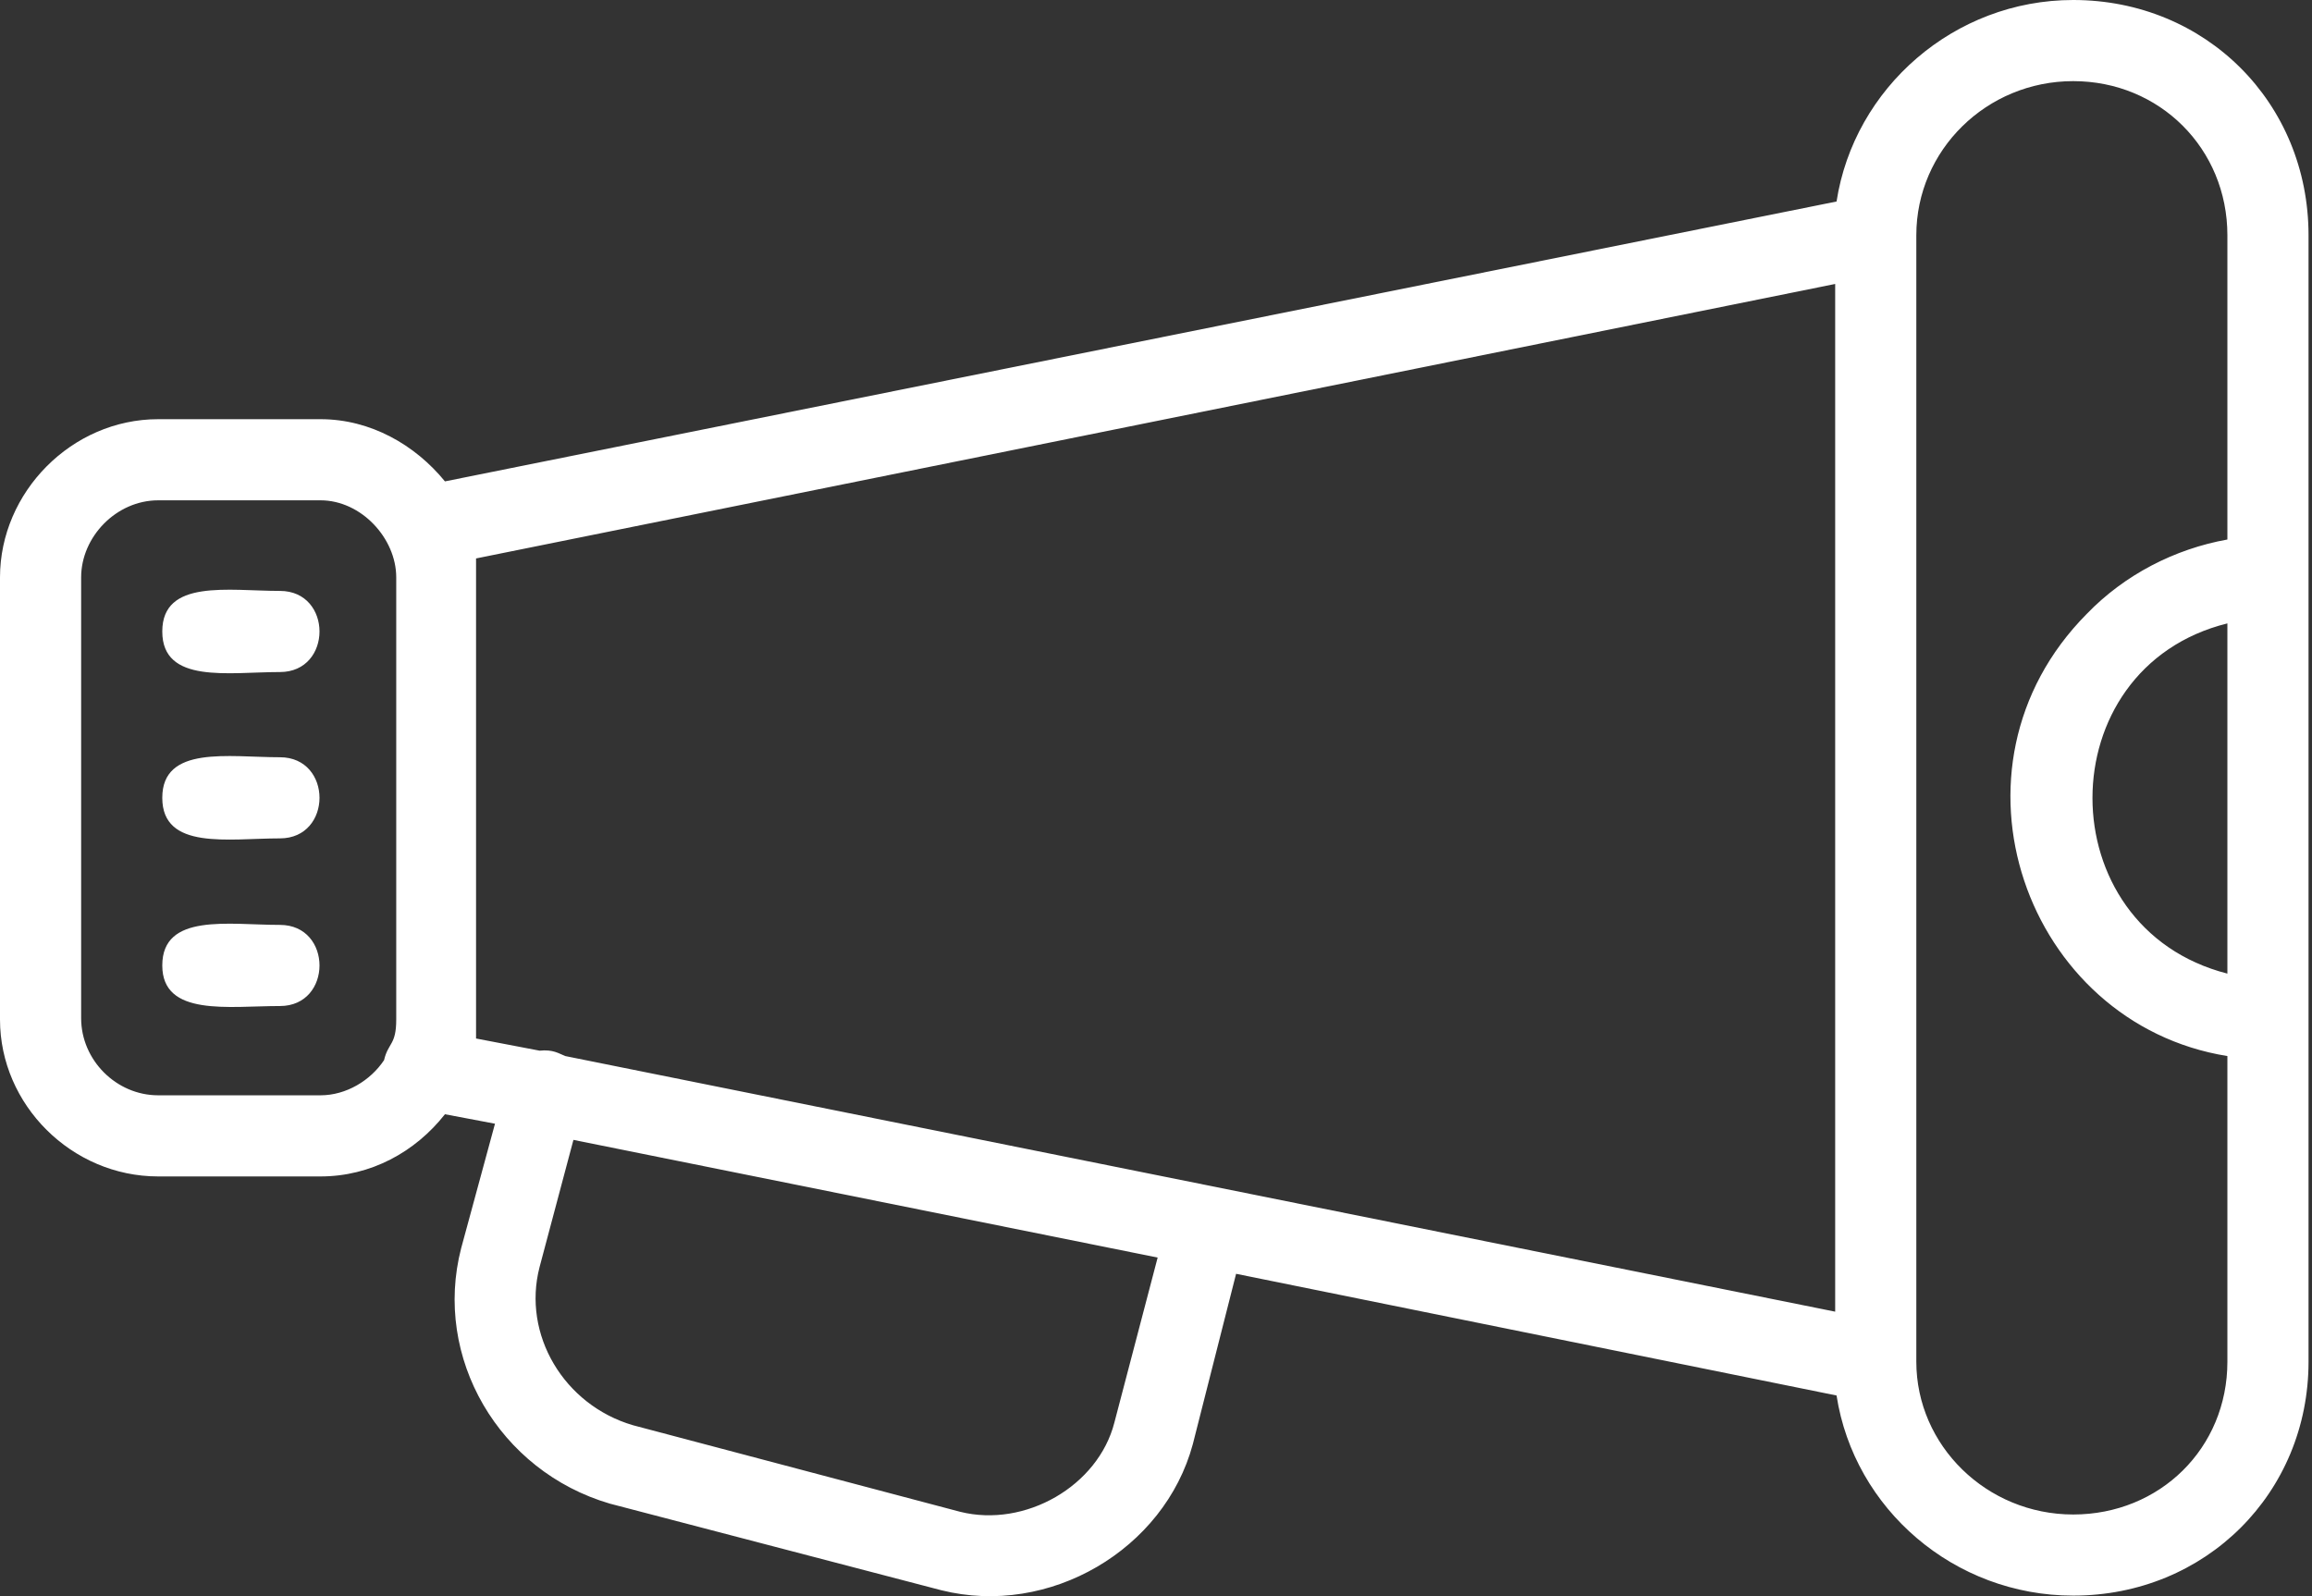 <?xml version="1.0" encoding="UTF-8"?> <svg xmlns="http://www.w3.org/2000/svg" width="42" height="29" viewBox="0 0 42 29" fill="none"><rect x="0" y="0" width="42" height="29" fill="#333333" stroke="none"/> <path d="M37.662 28.99C35.5 28.99 33.682 27.417 33.363 25.354L22.455 23.143L21.669 26.238C21.153 28.154 19.064 29.383 17.099 28.892L11.08 27.319C9.065 26.73 7.862 24.666 8.378 22.676L8.992 20.416L8.083 20.244C7.542 20.932 6.732 21.374 5.823 21.374H2.874C1.302 21.374 0 20.072 0 18.524V10.49C0 8.943 1.302 7.616 2.874 7.616H5.823C6.732 7.616 7.542 8.083 8.083 8.746L33.363 3.661C33.682 1.597 35.5 0 37.662 0C40.07 0 41.937 1.867 41.937 4.275V24.74C41.937 27.123 40.07 28.99 37.662 28.99ZM5.085 18.278C4.152 18.278 2.948 18.475 2.948 17.541C2.948 16.583 4.152 16.804 5.085 16.804C6.044 16.804 6.044 18.278 5.085 18.278ZM5.085 15.232C4.152 15.232 2.948 15.453 2.948 14.495C2.948 13.537 4.152 13.758 5.085 13.758C6.044 13.758 6.044 15.232 5.085 15.232ZM5.085 12.21C4.152 12.21 2.948 12.431 2.948 11.473C2.948 10.515 4.152 10.736 5.085 10.736C6.044 10.736 6.044 12.21 5.085 12.21ZM21.03 22.848L10.417 20.71L9.802 23.02C9.483 24.248 10.245 25.526 11.498 25.894L17.443 27.467C18.622 27.761 19.949 27 20.244 25.845L21.03 22.848ZM9.802 19.089C10.048 19.064 10.146 19.138 10.269 19.187L33.338 23.831V5.159L8.648 10.146V18.868L9.802 19.089ZM40.463 19.187C36.802 18.598 35.132 13.954 37.908 11.154C38.596 10.441 39.505 9.974 40.463 9.802V4.275C40.463 2.702 39.234 1.474 37.662 1.474C36.09 1.474 34.812 2.727 34.812 4.275V24.74C34.812 26.263 36.09 27.516 37.662 27.516C39.234 27.516 40.463 26.312 40.463 24.74V19.187ZM40.463 11.326C37.195 12.136 37.195 16.853 40.463 17.689V11.326ZM6.977 19.261C7.051 18.942 7.198 18.991 7.198 18.524V10.49C7.198 9.778 6.56 9.09 5.823 9.09H2.874C2.113 9.09 1.474 9.753 1.474 10.49V18.499C1.474 19.261 2.113 19.9 2.874 19.9H5.823C6.289 19.9 6.732 19.63 6.977 19.261Z" fill="white"></path> </svg> 